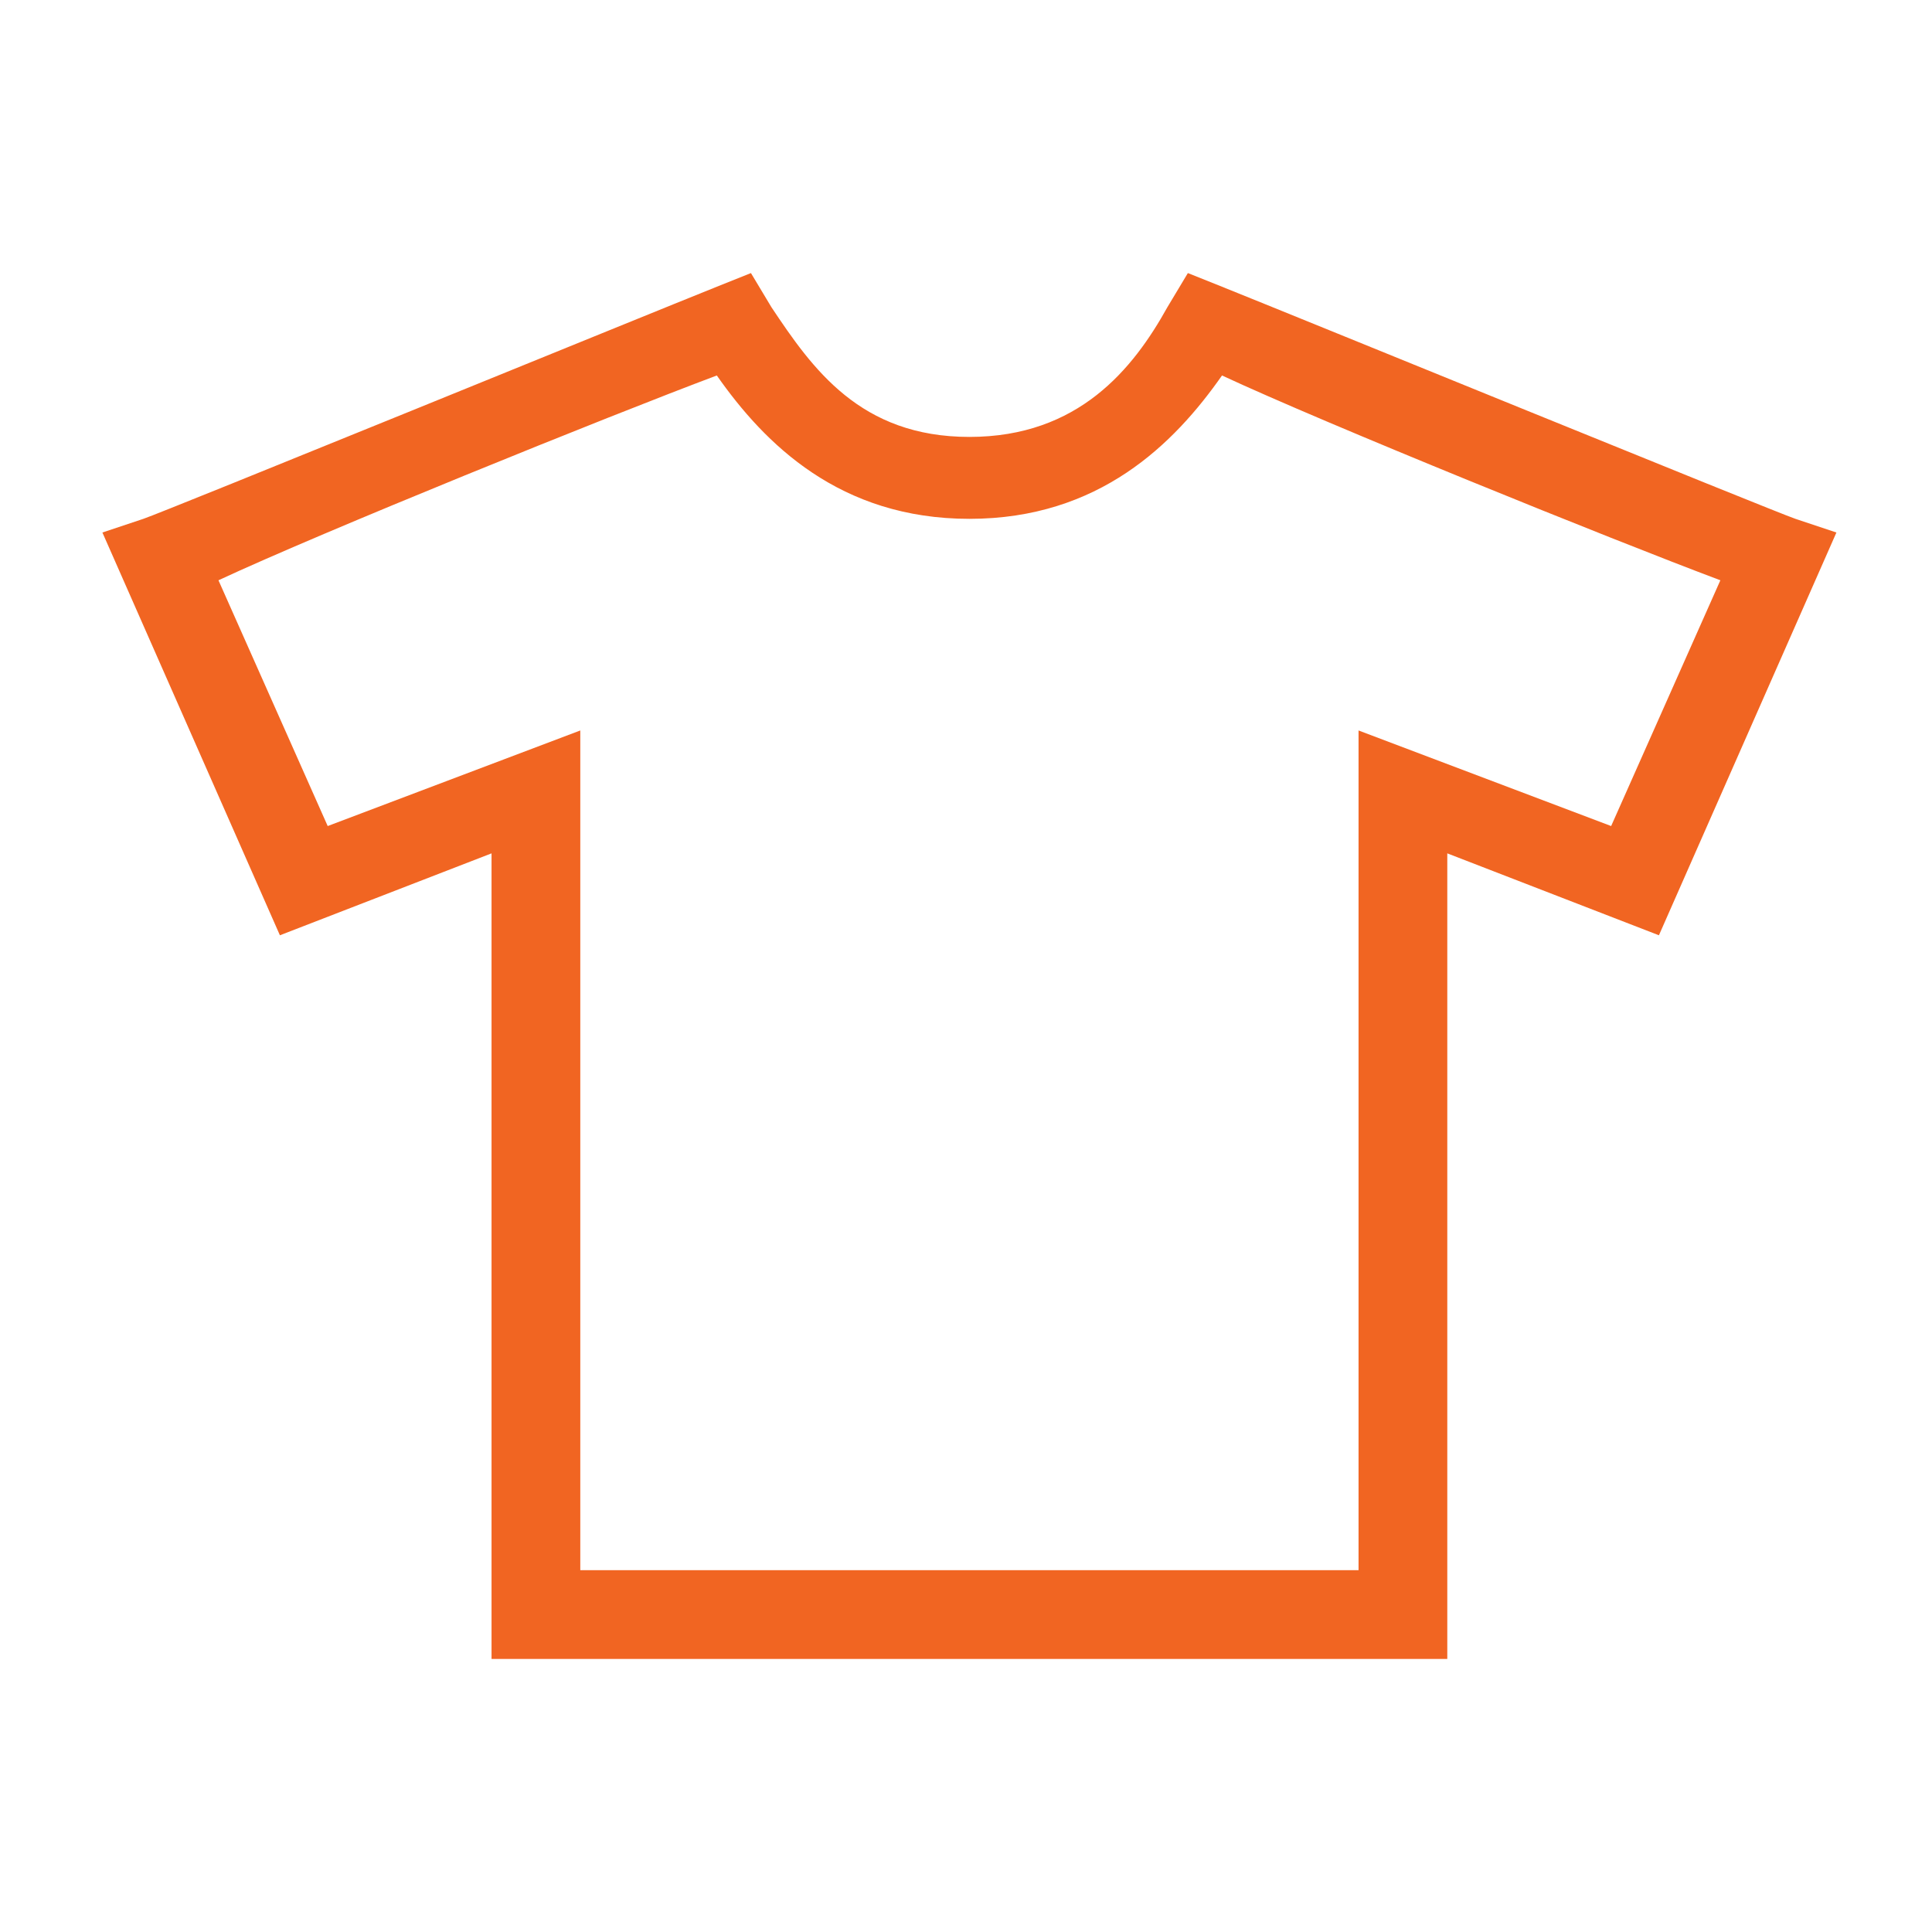 <?xml version="1.0" encoding="UTF-8"?>
<svg id="Layer_1" data-name="Layer 1" xmlns="http://www.w3.org/2000/svg" version="1.1" viewBox="0 0 28.3 28.3">
  <defs>
    <style>
      .cls-1 {
        fill: #f16522;
        stroke-width: 0px;
      }
    </style>
  </defs>
  <path class="cls-1" d="M21.2,24.3H7.2v-11.8c0,0-3.1,1.2-3.1,1.2L1.5,7.8l.6-.2c.3-.1,7.4-3,8.4-3.4l.5-.2.3.5c.6.9,1.3,1.9,2.9,1.9s2.4-1,2.9-1.9l.3-.5.5.2c1,.4,8.1,3.3,8.4,3.4l.6.2-2.6,5.9-3.1-1.2v11.8ZM8.4,23h11.5v-12.3c0,0,3.7,1.4,3.7,1.4l1.6-3.6c-1.6-.6-5.8-2.3-7.3-3-.7,1-1.8,2.1-3.7,2.1s-3-1.1-3.7-2.1c-1.6.6-5.8,2.3-7.3,3l1.6,3.6,3.7-1.4v12.3Z"/>
</svg>